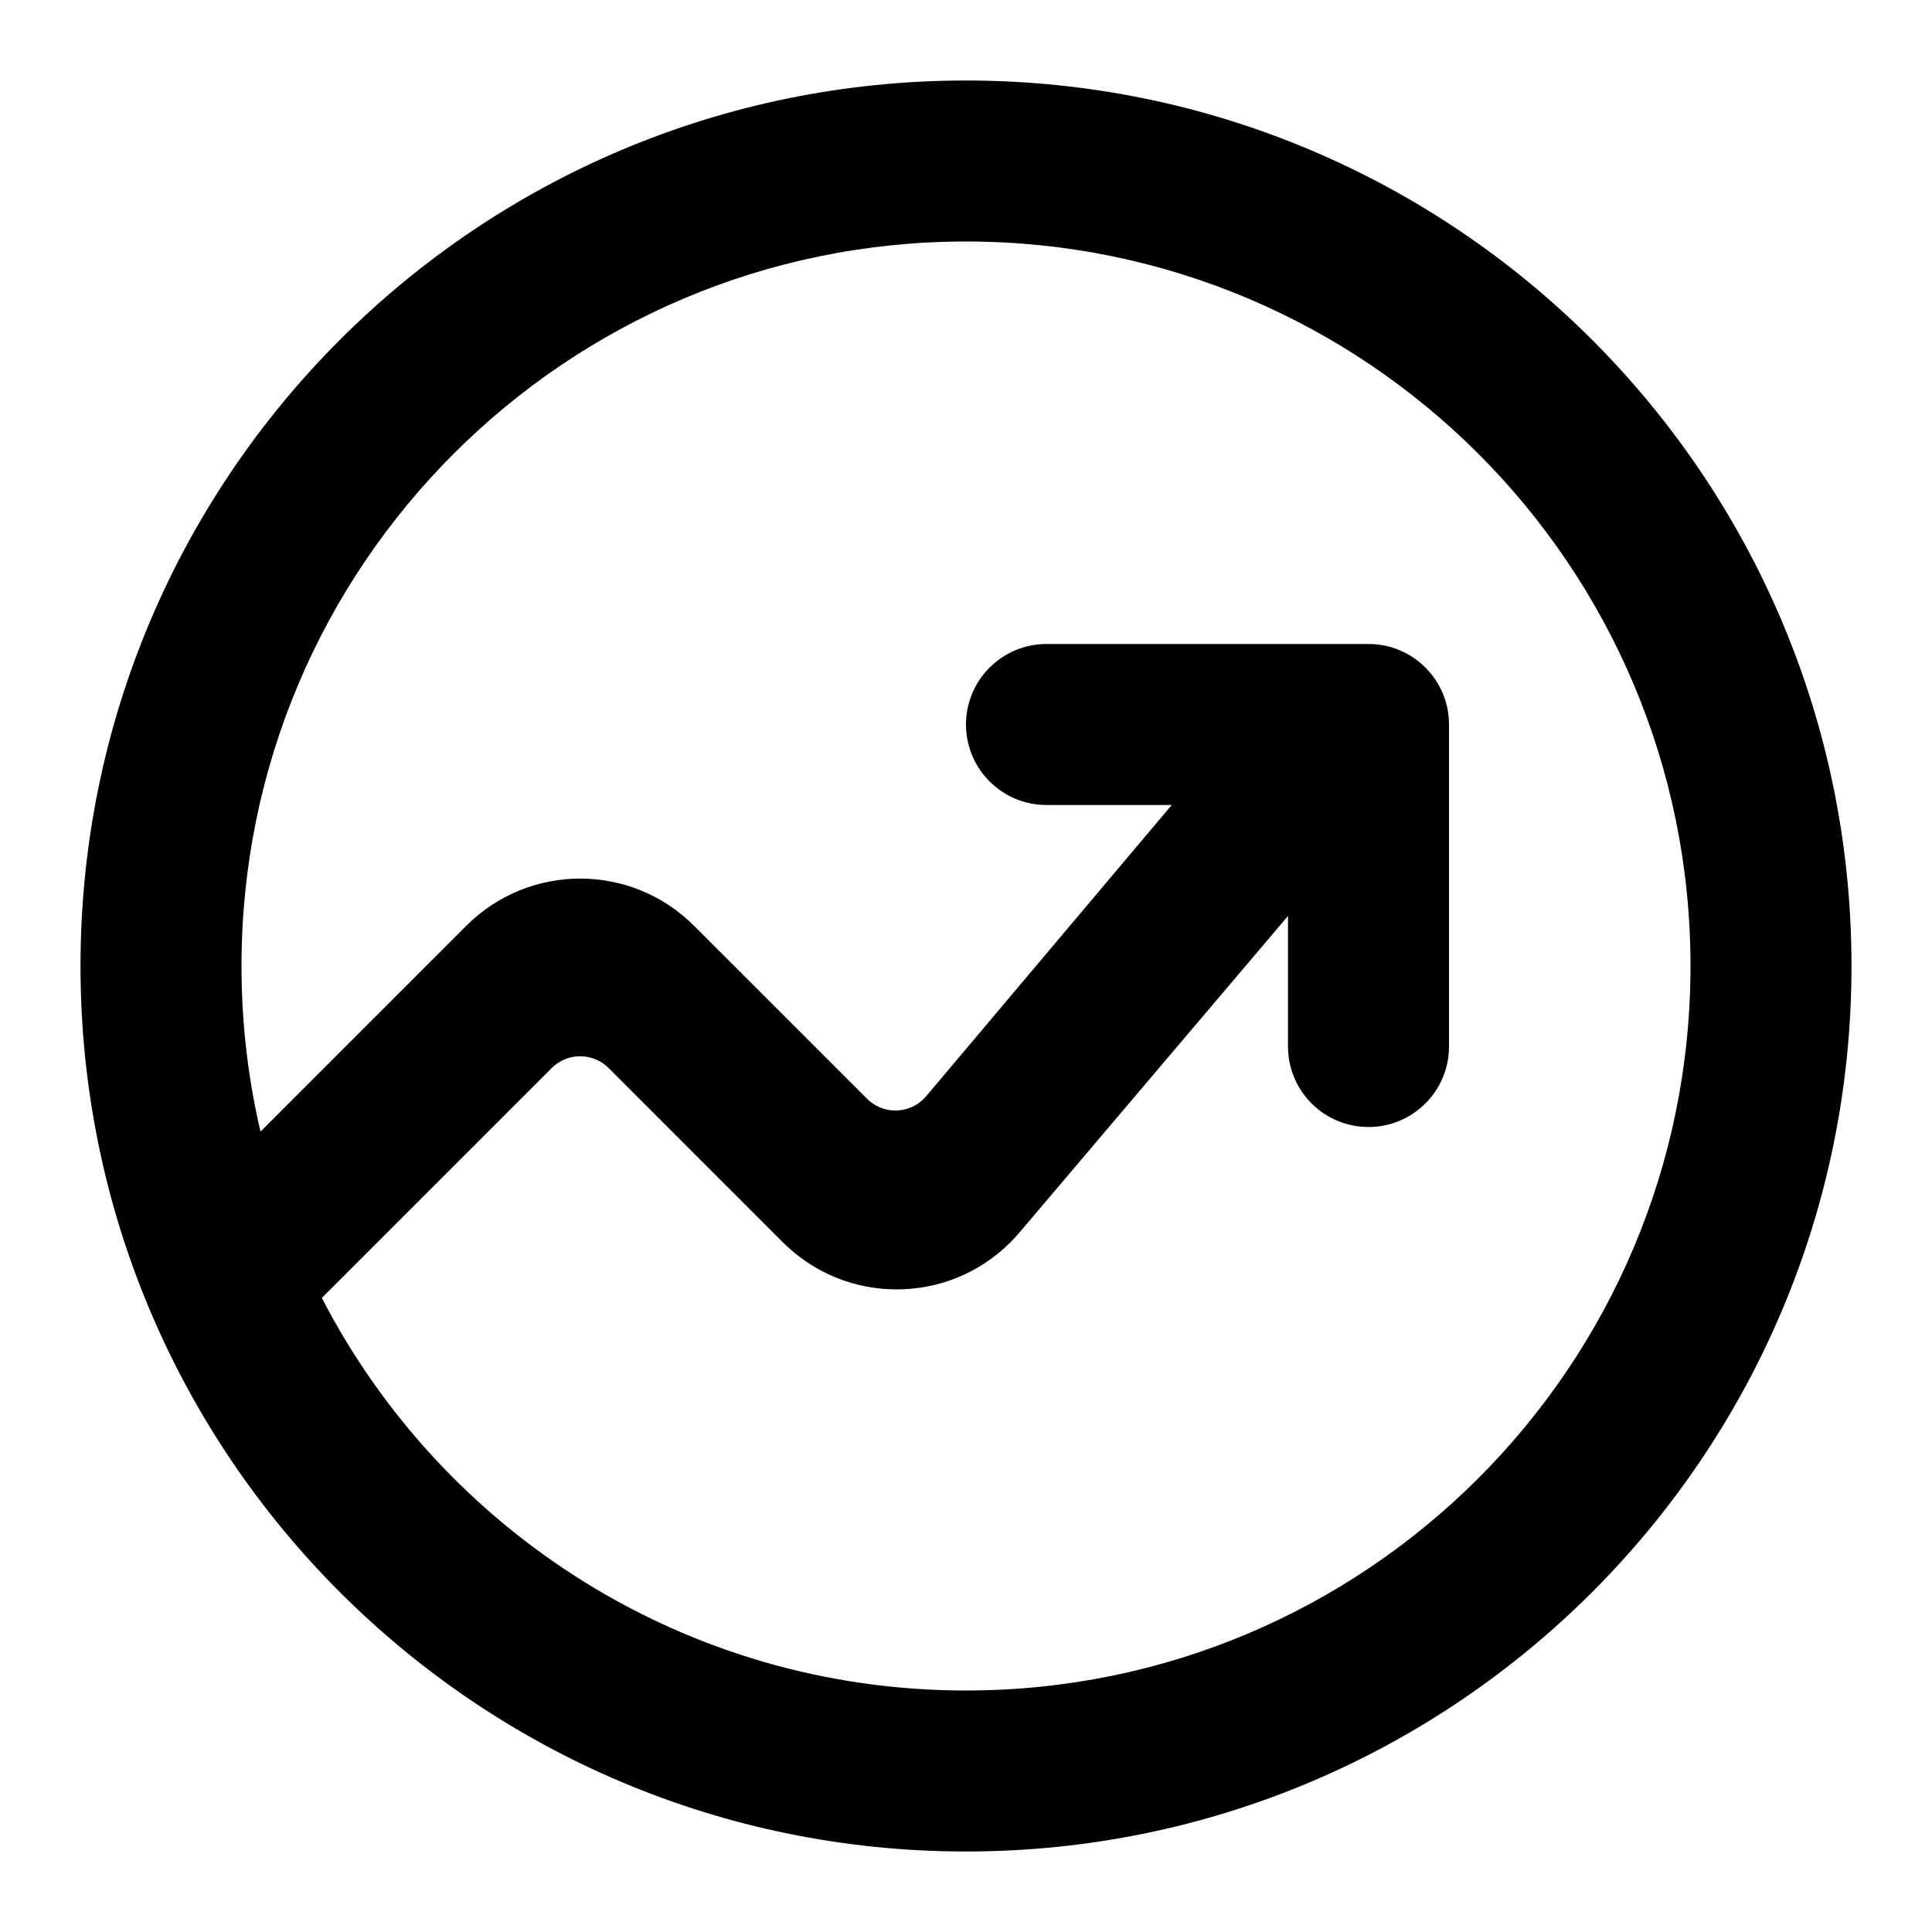 <svg xmlns="http://www.w3.org/2000/svg" viewBox="0 0 60 60" width="100%" height="100%">
  <path fill="currentColor" fill-rule="evenodd" d="M30,2.5 C45.188,2.5 57.5,14.812 57.5,30 C57.5,45.188 45.188,57.5 30,57.5 C14.812,57.5 2.5,45.188 2.5,30 C2.5,14.812 14.812,2.5 30,2.5 Z M30,7.5 C17.574,7.5 7.5,17.574 7.5,30 C7.5,31.769 7.704,33.491 8.09,35.143 L14.482,28.75 C16.435,26.797 19.601,26.797 21.553,28.75 L21.553,28.75 L26.925,34.121 C26.95,34.146 26.976,34.17 27.003,34.193 C27.531,34.638 28.319,34.571 28.764,34.043 L28.764,34.043 L36.389,25 L32.5,25 C31.119,25 30,23.881 30,22.5 C30,21.119 31.119,20 32.5,20 L42.5,20 C43.881,20 45,21.119 45,22.5 L45,32.5 C45,33.881 43.881,35 42.5,35 C41.119,35 40,33.881 40,32.5 L40,28.446 L31.659,38.278 C31.615,38.33 31.57,38.381 31.524,38.431 L31.382,38.579 C29.43,40.532 26.264,40.532 24.311,38.579 L24.311,38.579 L18.902,33.169 C18.413,32.681 17.622,32.681 17.134,33.169 L17.134,33.169 L9.995,40.308 C13.734,47.549 21.289,52.5 30,52.5 C42.426,52.5 52.5,42.426 52.5,30 C52.5,17.574 42.426,7.5 30,7.5 Z"/>
</svg>
